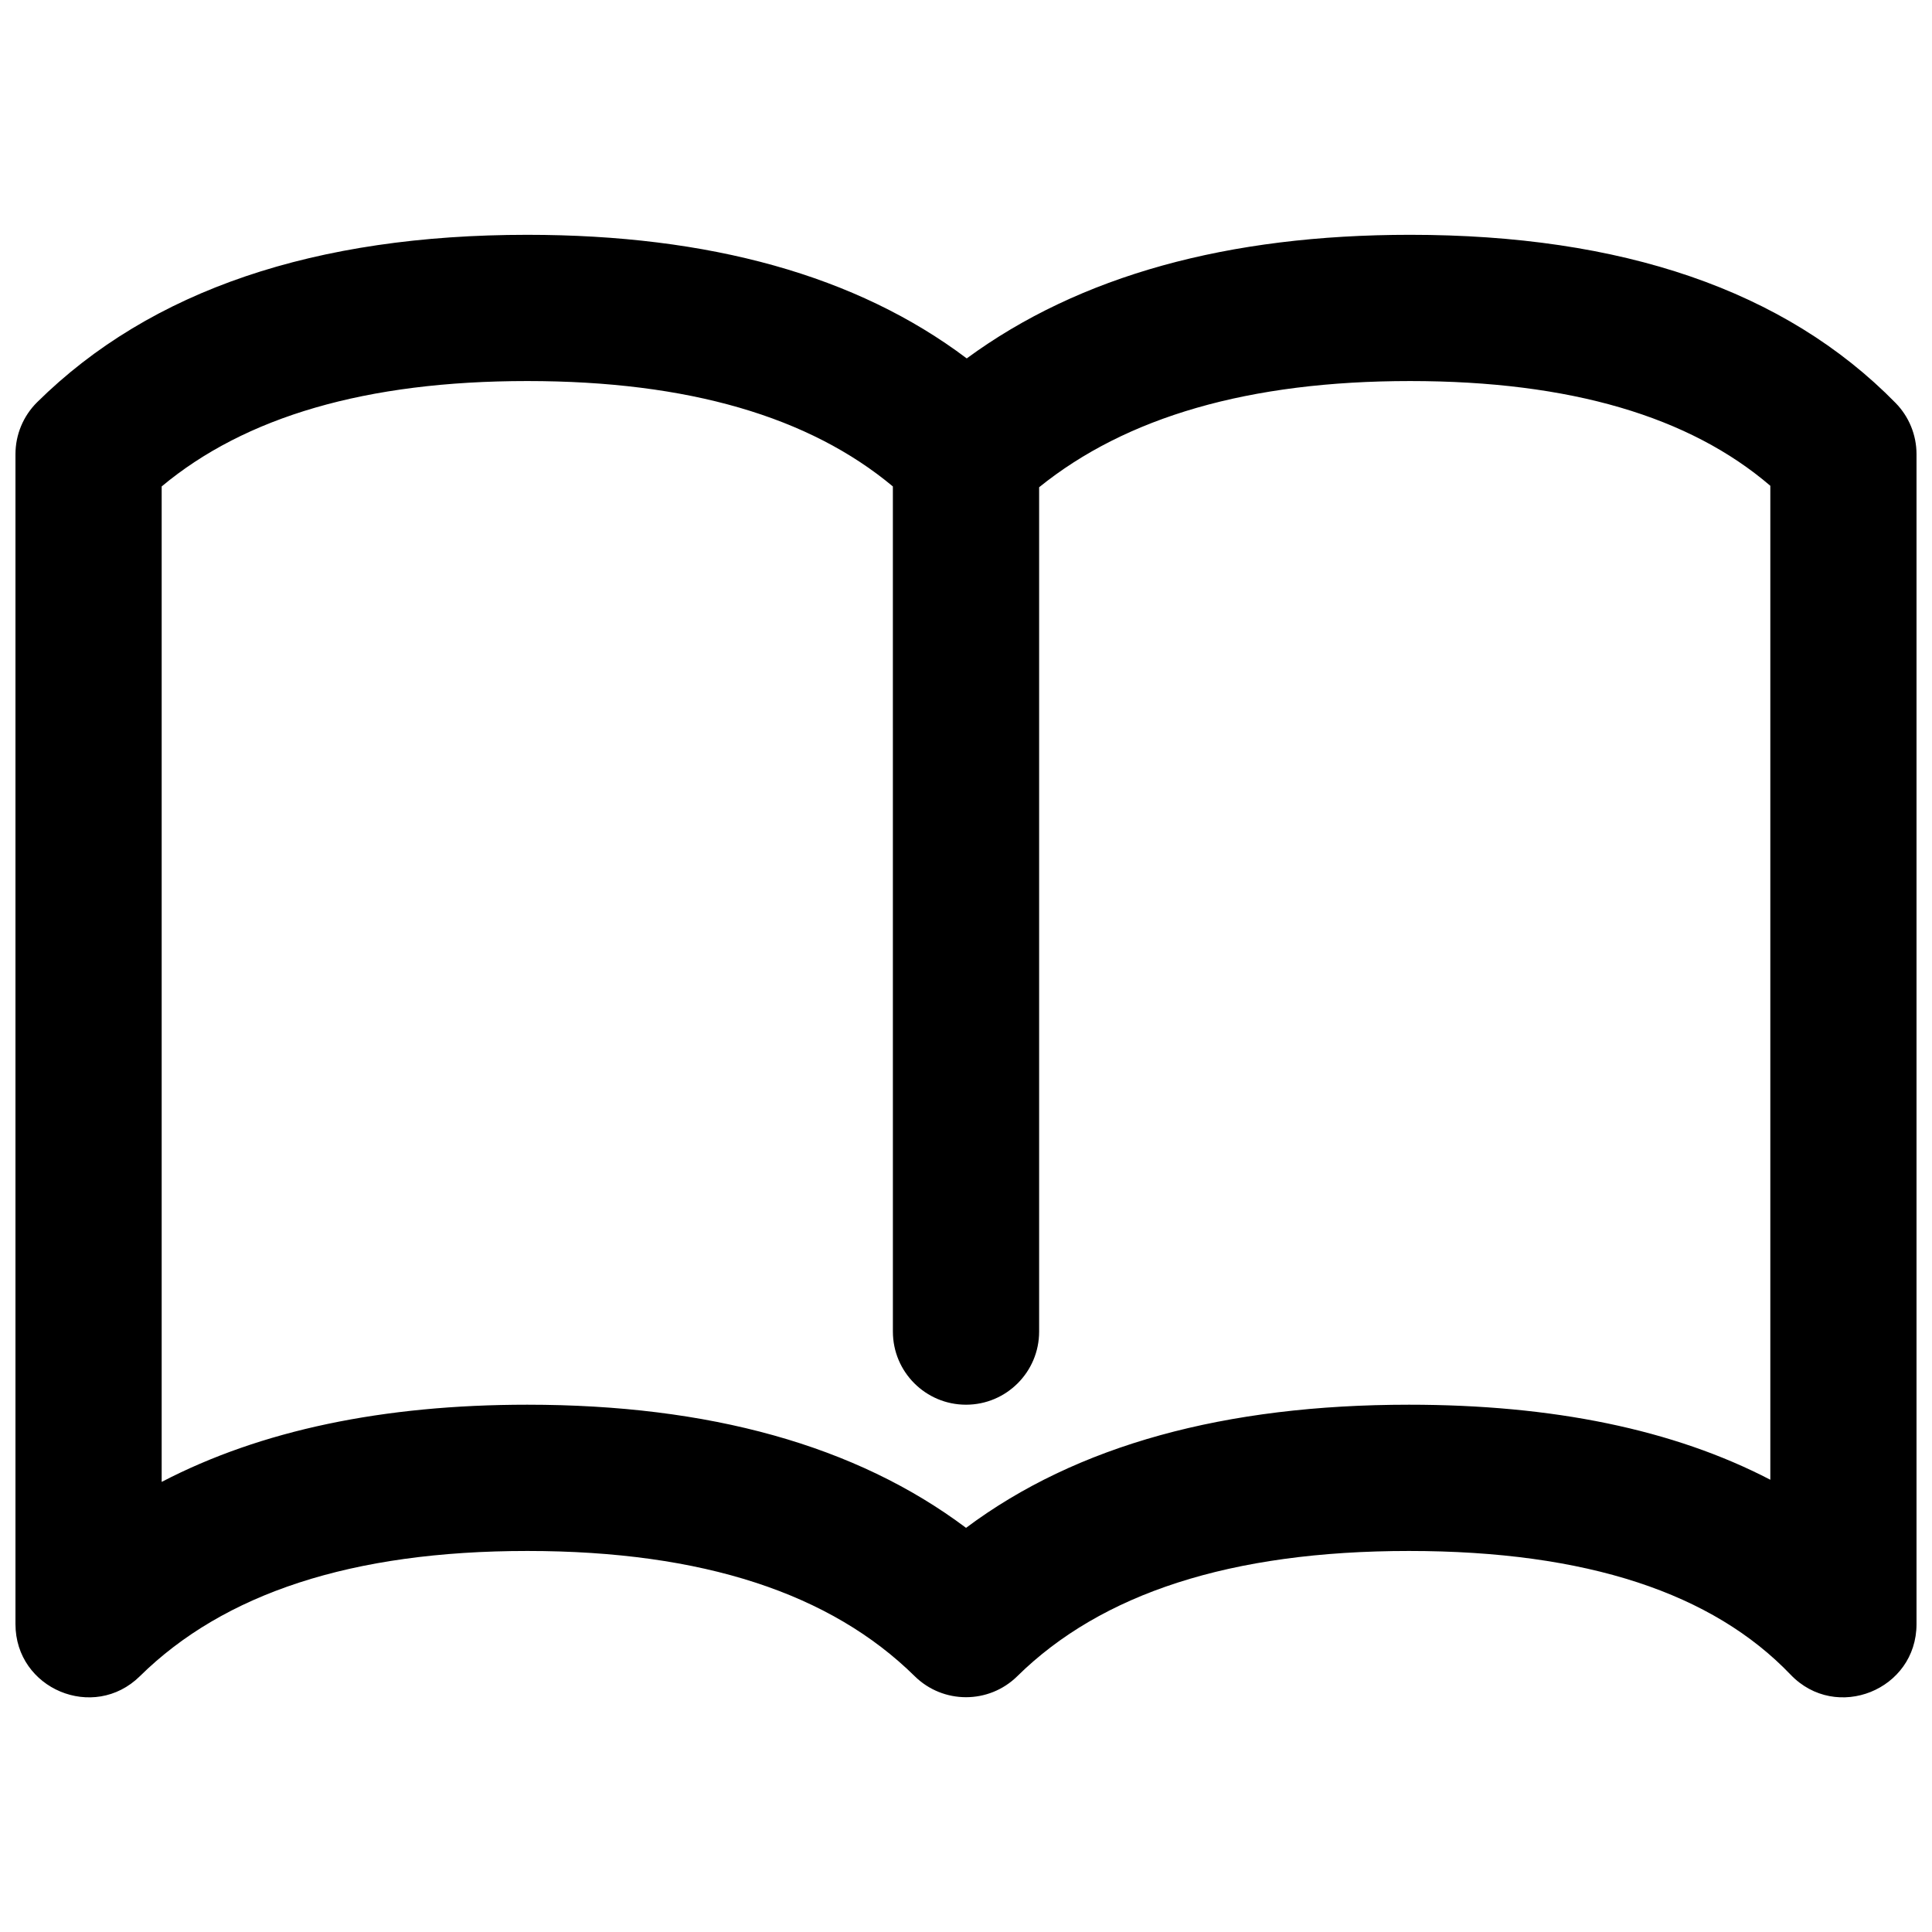 <?xml version="1.0" encoding="UTF-8"?>
<!-- Uploaded to: SVG Repo, www.svgrepo.com, Generator: SVG Repo Mixer Tools -->
<svg width="800px" height="800px" version="1.1" viewBox="144 144 512 512" xmlns="http://www.w3.org/2000/svg">
 <defs>
  <clipPath id="a">
   <path d="m148.09 206h503.81v388h-503.81z"/>
  </clipPath>
 </defs>
 <g clip-path="url(#a)">
  <path d="m380.62 272.91c-22.09-18.438-54.117-27.93-96.887-27.93s-74.793 9.492-96.887 27.93v263.81c26.336-13.711 58.742-20.457 96.887-20.457 48.109 0 87.09 10.73 116.28 32.633 29.305-21.914 68.652-32.633 117.39-32.633 38.059 0 70.09 6.539 95.75 19.887v-263.41c-21.344-18.305-52.883-27.758-95.469-27.758-42.75 0-75.266 9.539-98.305 28.145v223.76c0 10.699-8.676 19.375-19.375 19.375-10.703 0-19.379-8.676-19.379-19.375zm19.578-33.93c29.91-21.965 69.281-32.754 117.48-32.754 56.047 0 99.312 14.598 128.68 44.566 3.551 3.625 5.539 8.492 5.539 13.566v310.04c0 17.469-21.301 26.02-33.379 13.395-20.617-21.551-53.949-32.773-101.12-32.773-47.332 0-81.594 11.312-103.8 33.184-7.543 7.43-19.656 7.43-27.199-0.004-22.203-21.887-56.078-33.18-102.66-33.18s-80.453 11.293-102.66 33.18c-12.246 12.07-32.98 3.394-32.98-13.801v-310.04c0-5.18 2.074-10.145 5.758-13.785 30.16-29.801 73.805-44.348 129.88-44.348 48.25 0 87.293 10.77 116.46 32.754z"/>
 </g>
</svg>